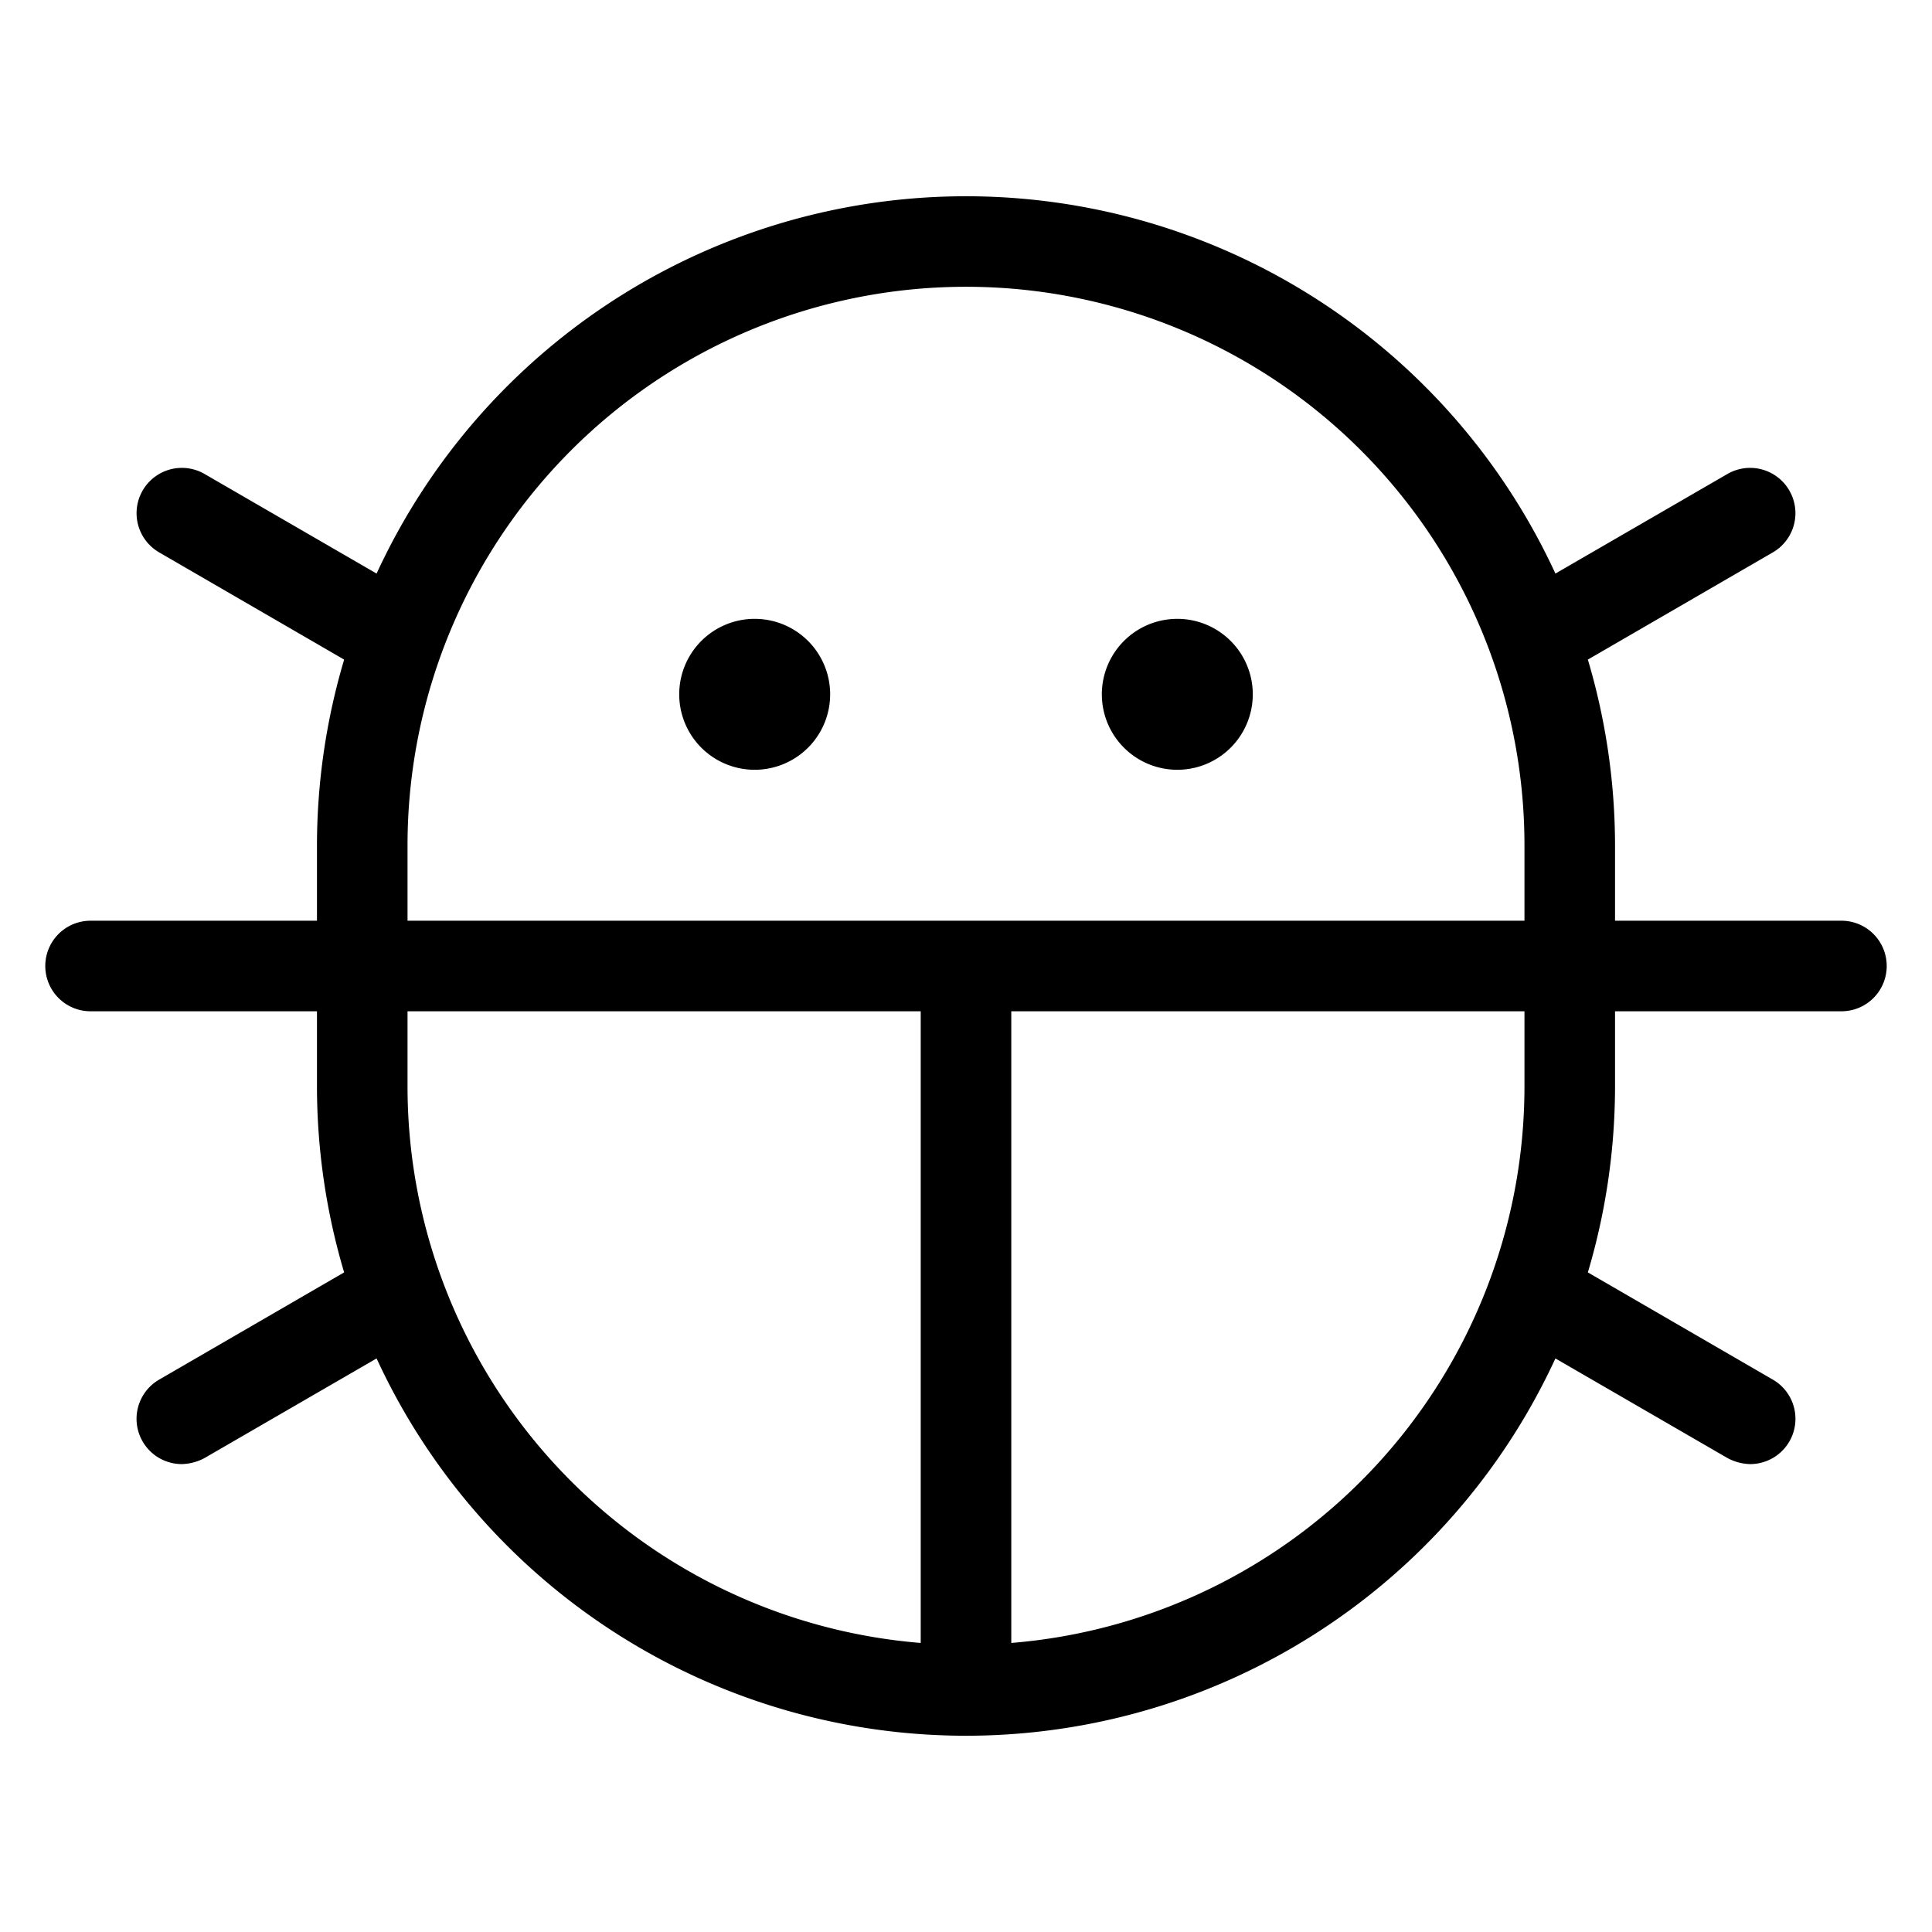 <svg xmlns="http://www.w3.org/2000/svg" viewBox="0 0 256 256" fill="currentColor"><path d="M146,92a10,10,0,1,1,10,10A10,10,0,0,1,146,92ZM100,82a10,10,0,1,0,10,10A10,10,0,0,0,100,82Zm150,46a6,6,0,0,1-6,6H214v10a86.6,86.6,0,0,1-3.6,24.6l24.5,14.2a6,6,0,0,1-3,11.2,6.7,6.7,0,0,1-3-.8L206.1,180a86,86,0,0,1-156.2,0L27.1,193.2a6.7,6.7,0,0,1-3,.8,6,6,0,0,1-3-11.2l24.5-14.2A86.6,86.6,0,0,1,42,144V134H12a6,6,0,0,1,0-12H42V112a86.6,86.6,0,0,1,3.6-24.6L21.1,73.2a6,6,0,0,1,6-10.4L49.9,76a86,86,0,0,1,156.2,0l22.8-13.2a6,6,0,0,1,6,10.4L210.4,87.4A86.6,86.6,0,0,1,214,112v10h30A6,6,0,0,1,250,128ZM54,122H202V112a74,74,0,0,0-148,0Zm68,95.7V134H54v10A74,74,0,0,0,122,217.7ZM202,134H134v83.7A74,74,0,0,0,202,144Z"/></svg>